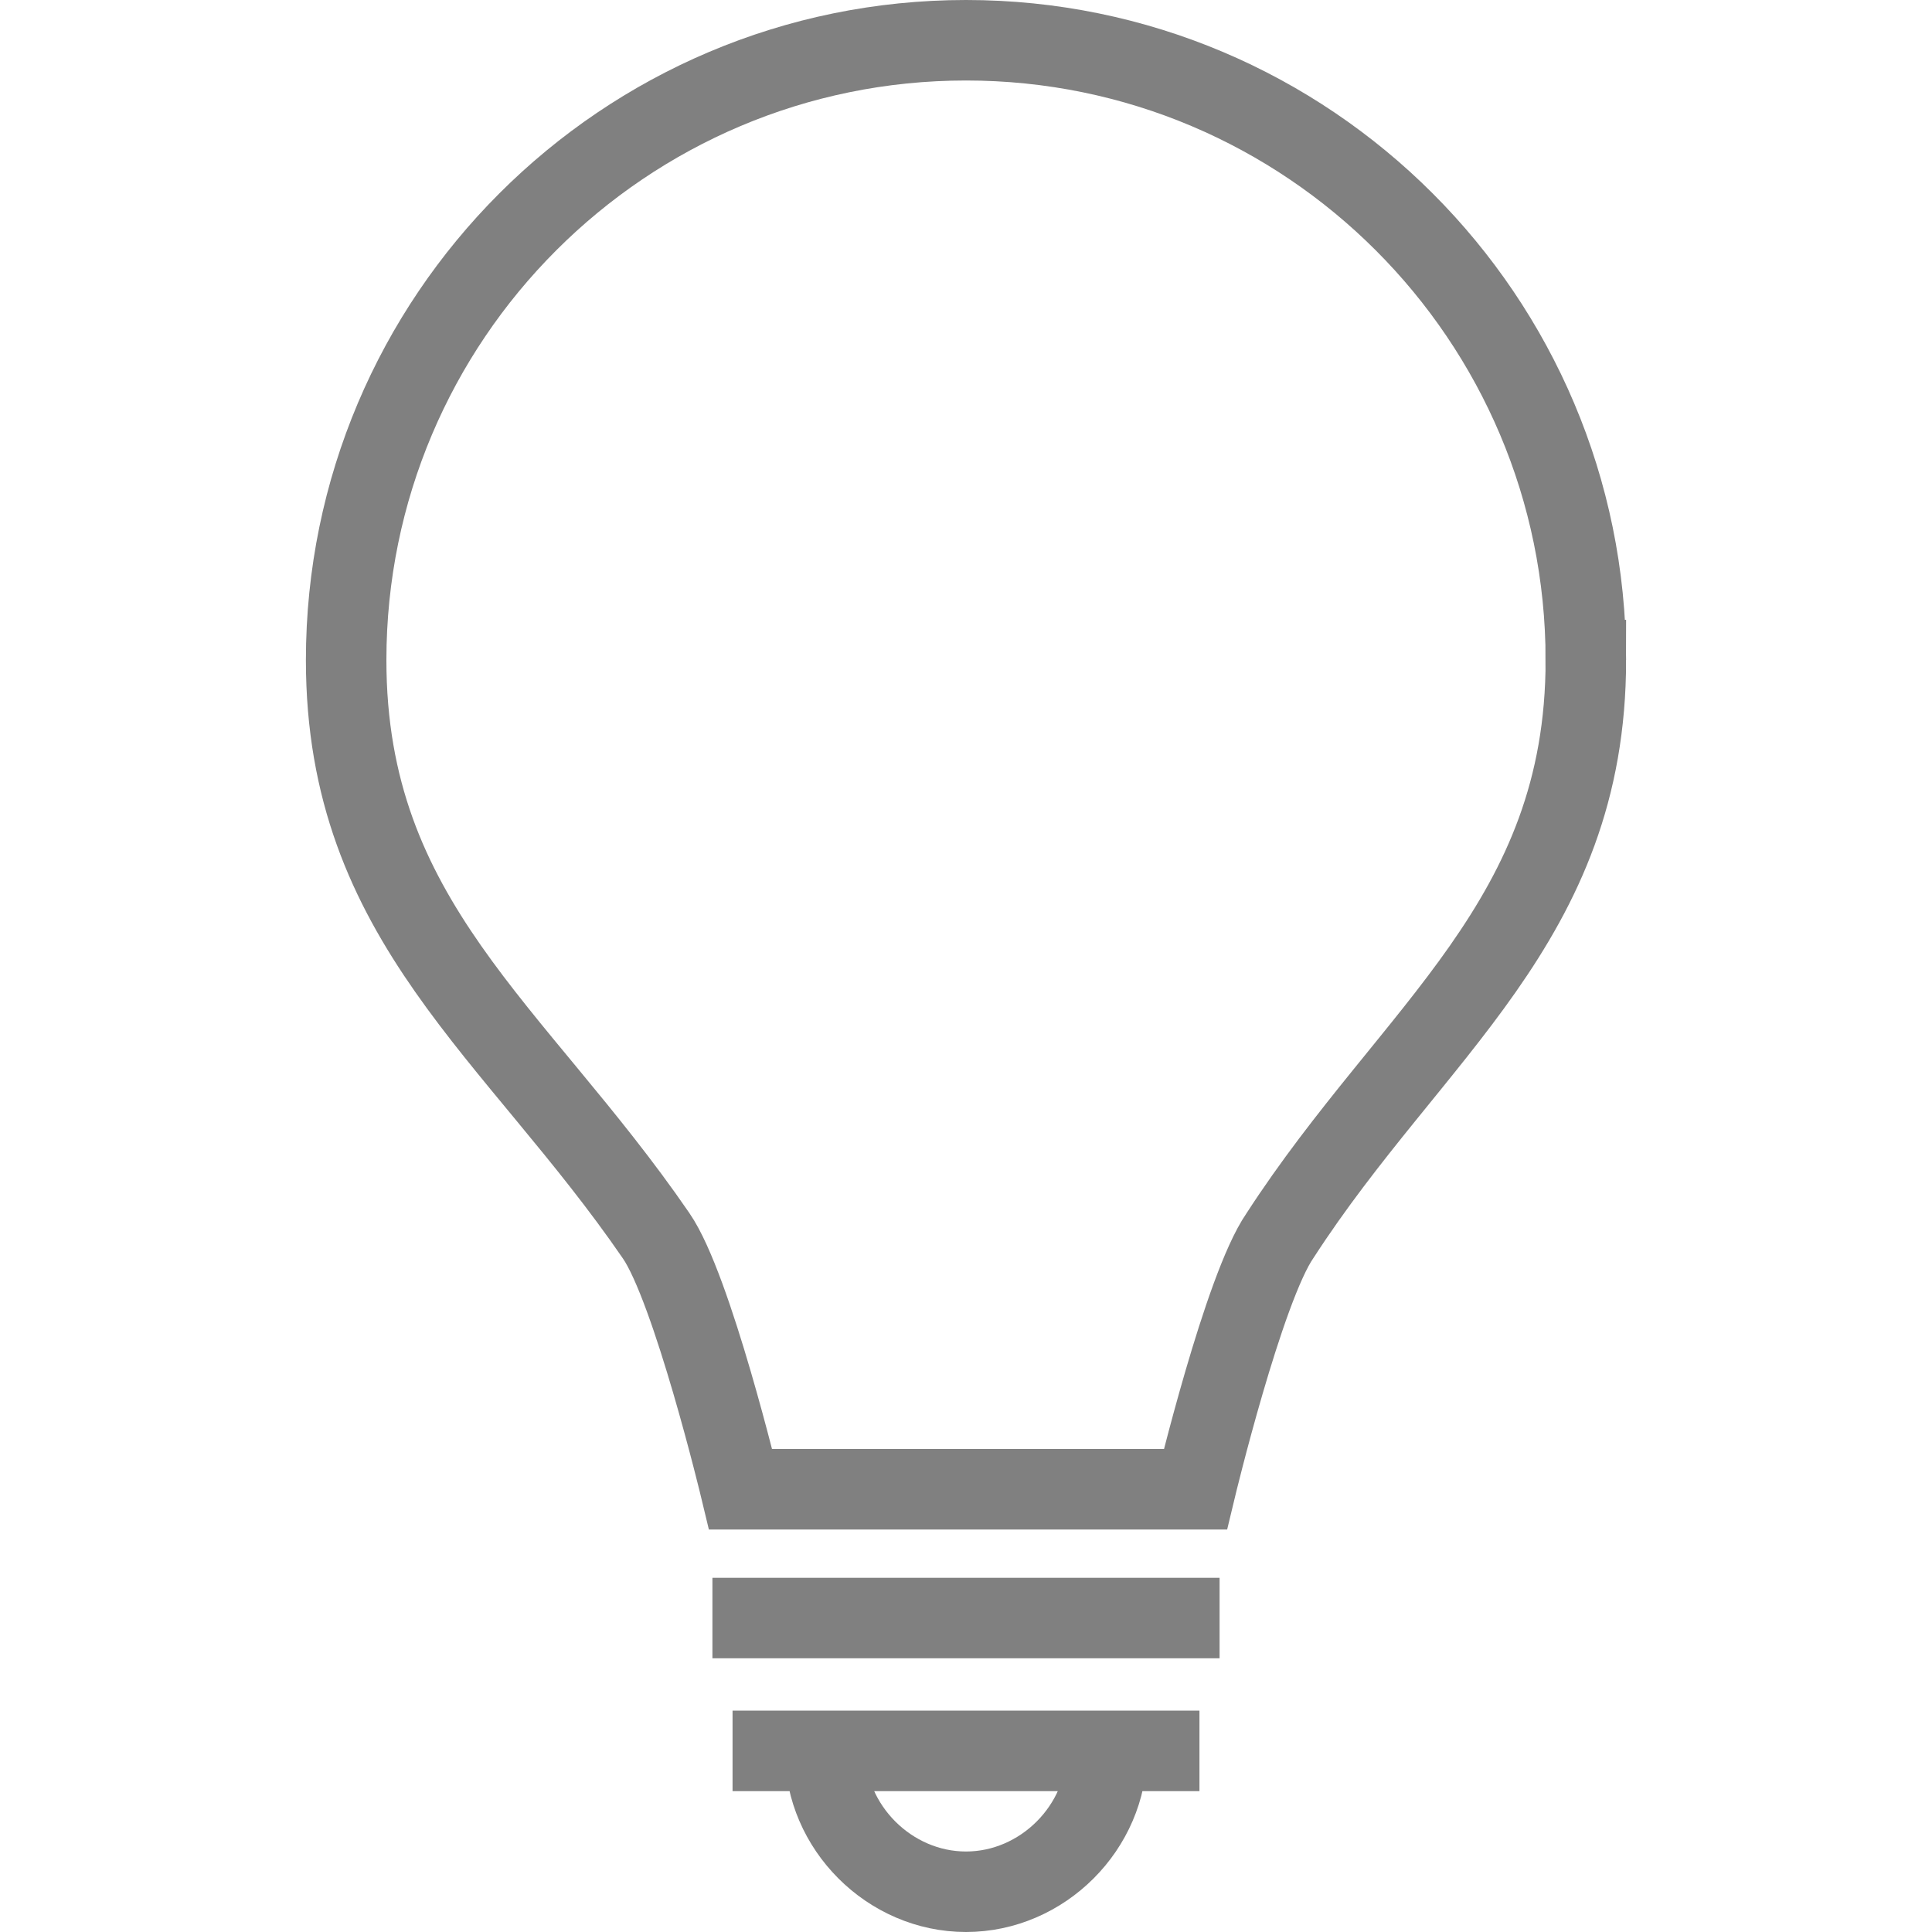 <svg xmlns="http://www.w3.org/2000/svg" fill="rgba(128,128,128,1)" viewBox="0 0 48 48"><g fill="none" stroke="rgba(128,128,128,1)" stroke-width="2" stroke-miterlimit="10"><path d="M39.4 16.4C39.4 7.9 32.5 1 24 1S8.6 7.9 8.6 16.4c0 6.5 4.2 9.2 7.7 14.3.9 1.3 2.1 6.3 2.1 6.3h11.3s1.2-5 2.1-6.3c3.3-5.1 7.6-7.8 7.6-14.3zM17.7 40.2h12.6M18.2 43.5h11.6M27.5 43.5c0 1.9-1.6 3.5-3.5 3.5s-3.5-1.6-3.5-3.5"/></g></svg>